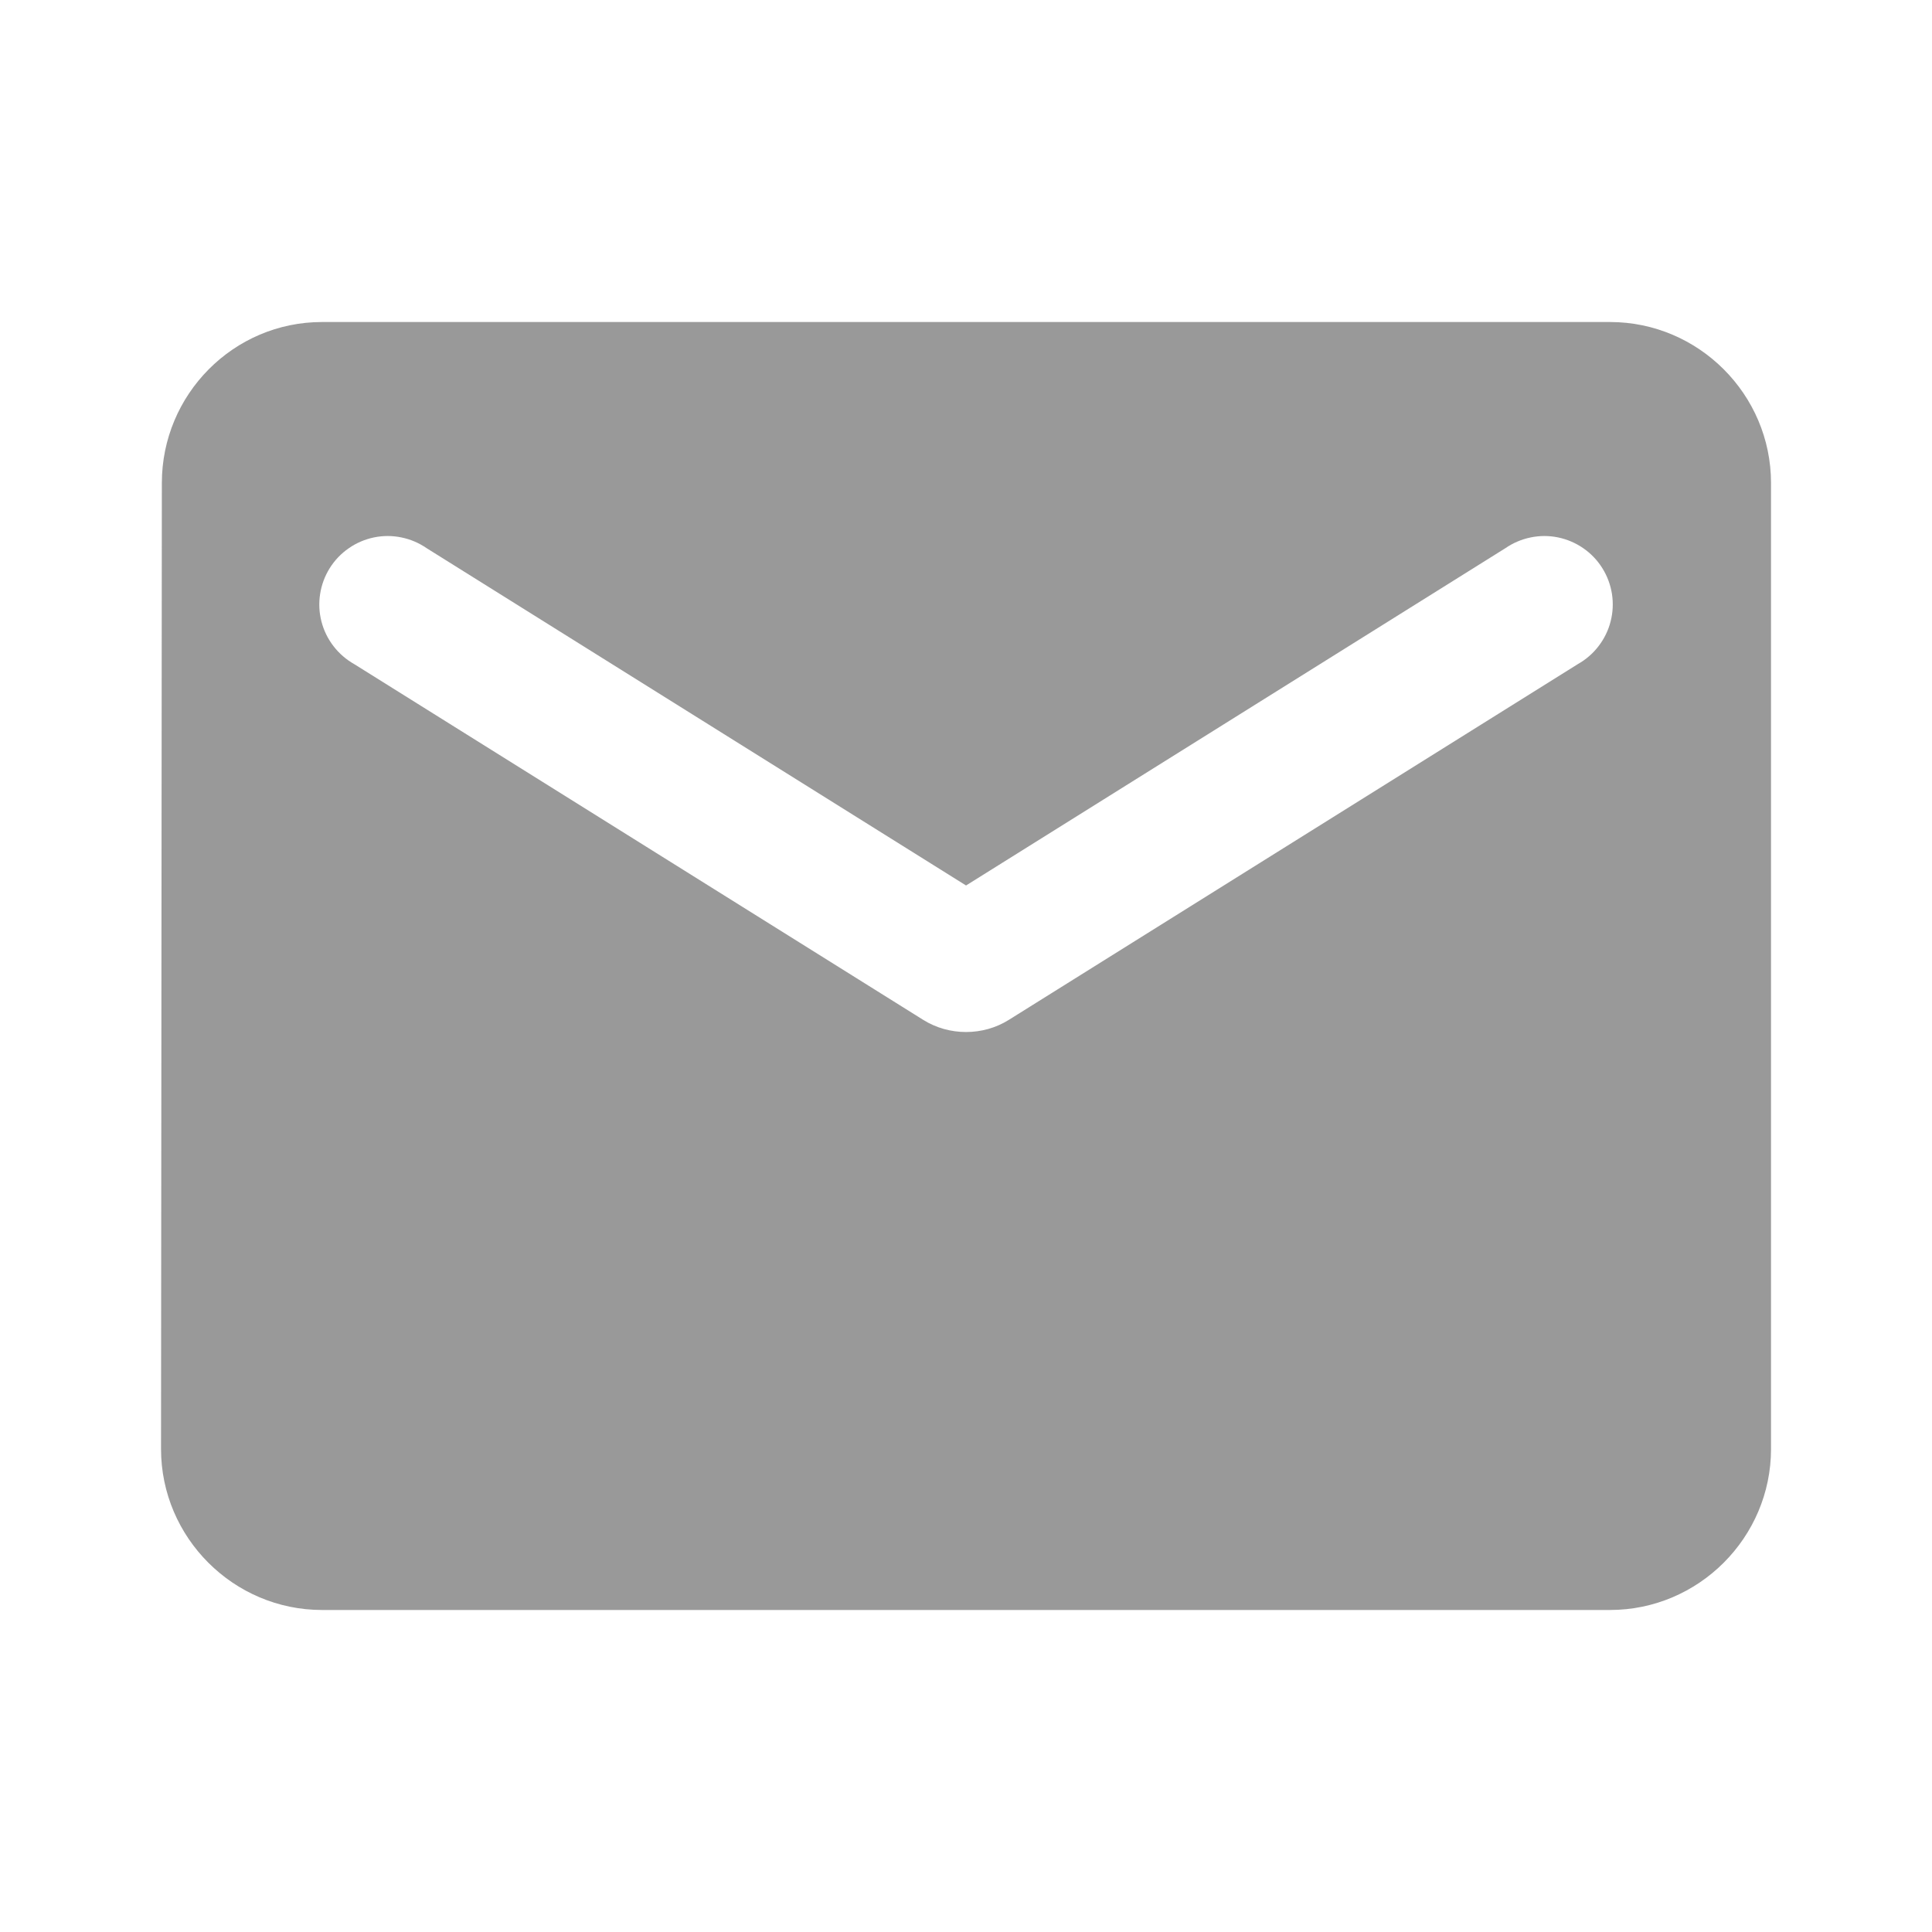 <svg width="40" height="40" viewBox="0 0 40 40" fill="none" xmlns="http://www.w3.org/2000/svg">
<path d="M33.334 6.667H6.667C4.834 6.667 3.351 8.167 3.351 10L3.334 30C3.334 31.833 4.834 33.333 6.667 33.333H33.334C35.167 33.333 36.667 31.833 36.667 30V10C36.667 8.167 35.167 6.667 33.334 6.667ZM32.667 13.75L20.884 21.117C20.351 21.45 19.651 21.45 19.117 21.117L7.334 13.75C7.167 13.656 7.021 13.529 6.904 13.377C6.787 13.225 6.702 13.051 6.655 12.866C6.607 12.68 6.598 12.486 6.628 12.297C6.657 12.108 6.725 11.926 6.826 11.764C6.928 11.601 7.061 11.461 7.219 11.352C7.376 11.242 7.554 11.166 7.741 11.127C7.929 11.088 8.123 11.088 8.311 11.127C8.498 11.165 8.676 11.241 8.834 11.35L20.001 18.333L31.167 11.35C31.325 11.241 31.503 11.165 31.691 11.127C31.878 11.088 32.072 11.088 32.26 11.127C32.447 11.166 32.625 11.242 32.783 11.352C32.94 11.461 33.074 11.601 33.175 11.764C33.277 11.926 33.344 12.108 33.374 12.297C33.403 12.486 33.394 12.68 33.346 12.866C33.299 13.051 33.214 13.225 33.097 13.377C32.981 13.529 32.834 13.656 32.667 13.75Z" fill="black" fill-opacity="0.4"/>
</svg>
